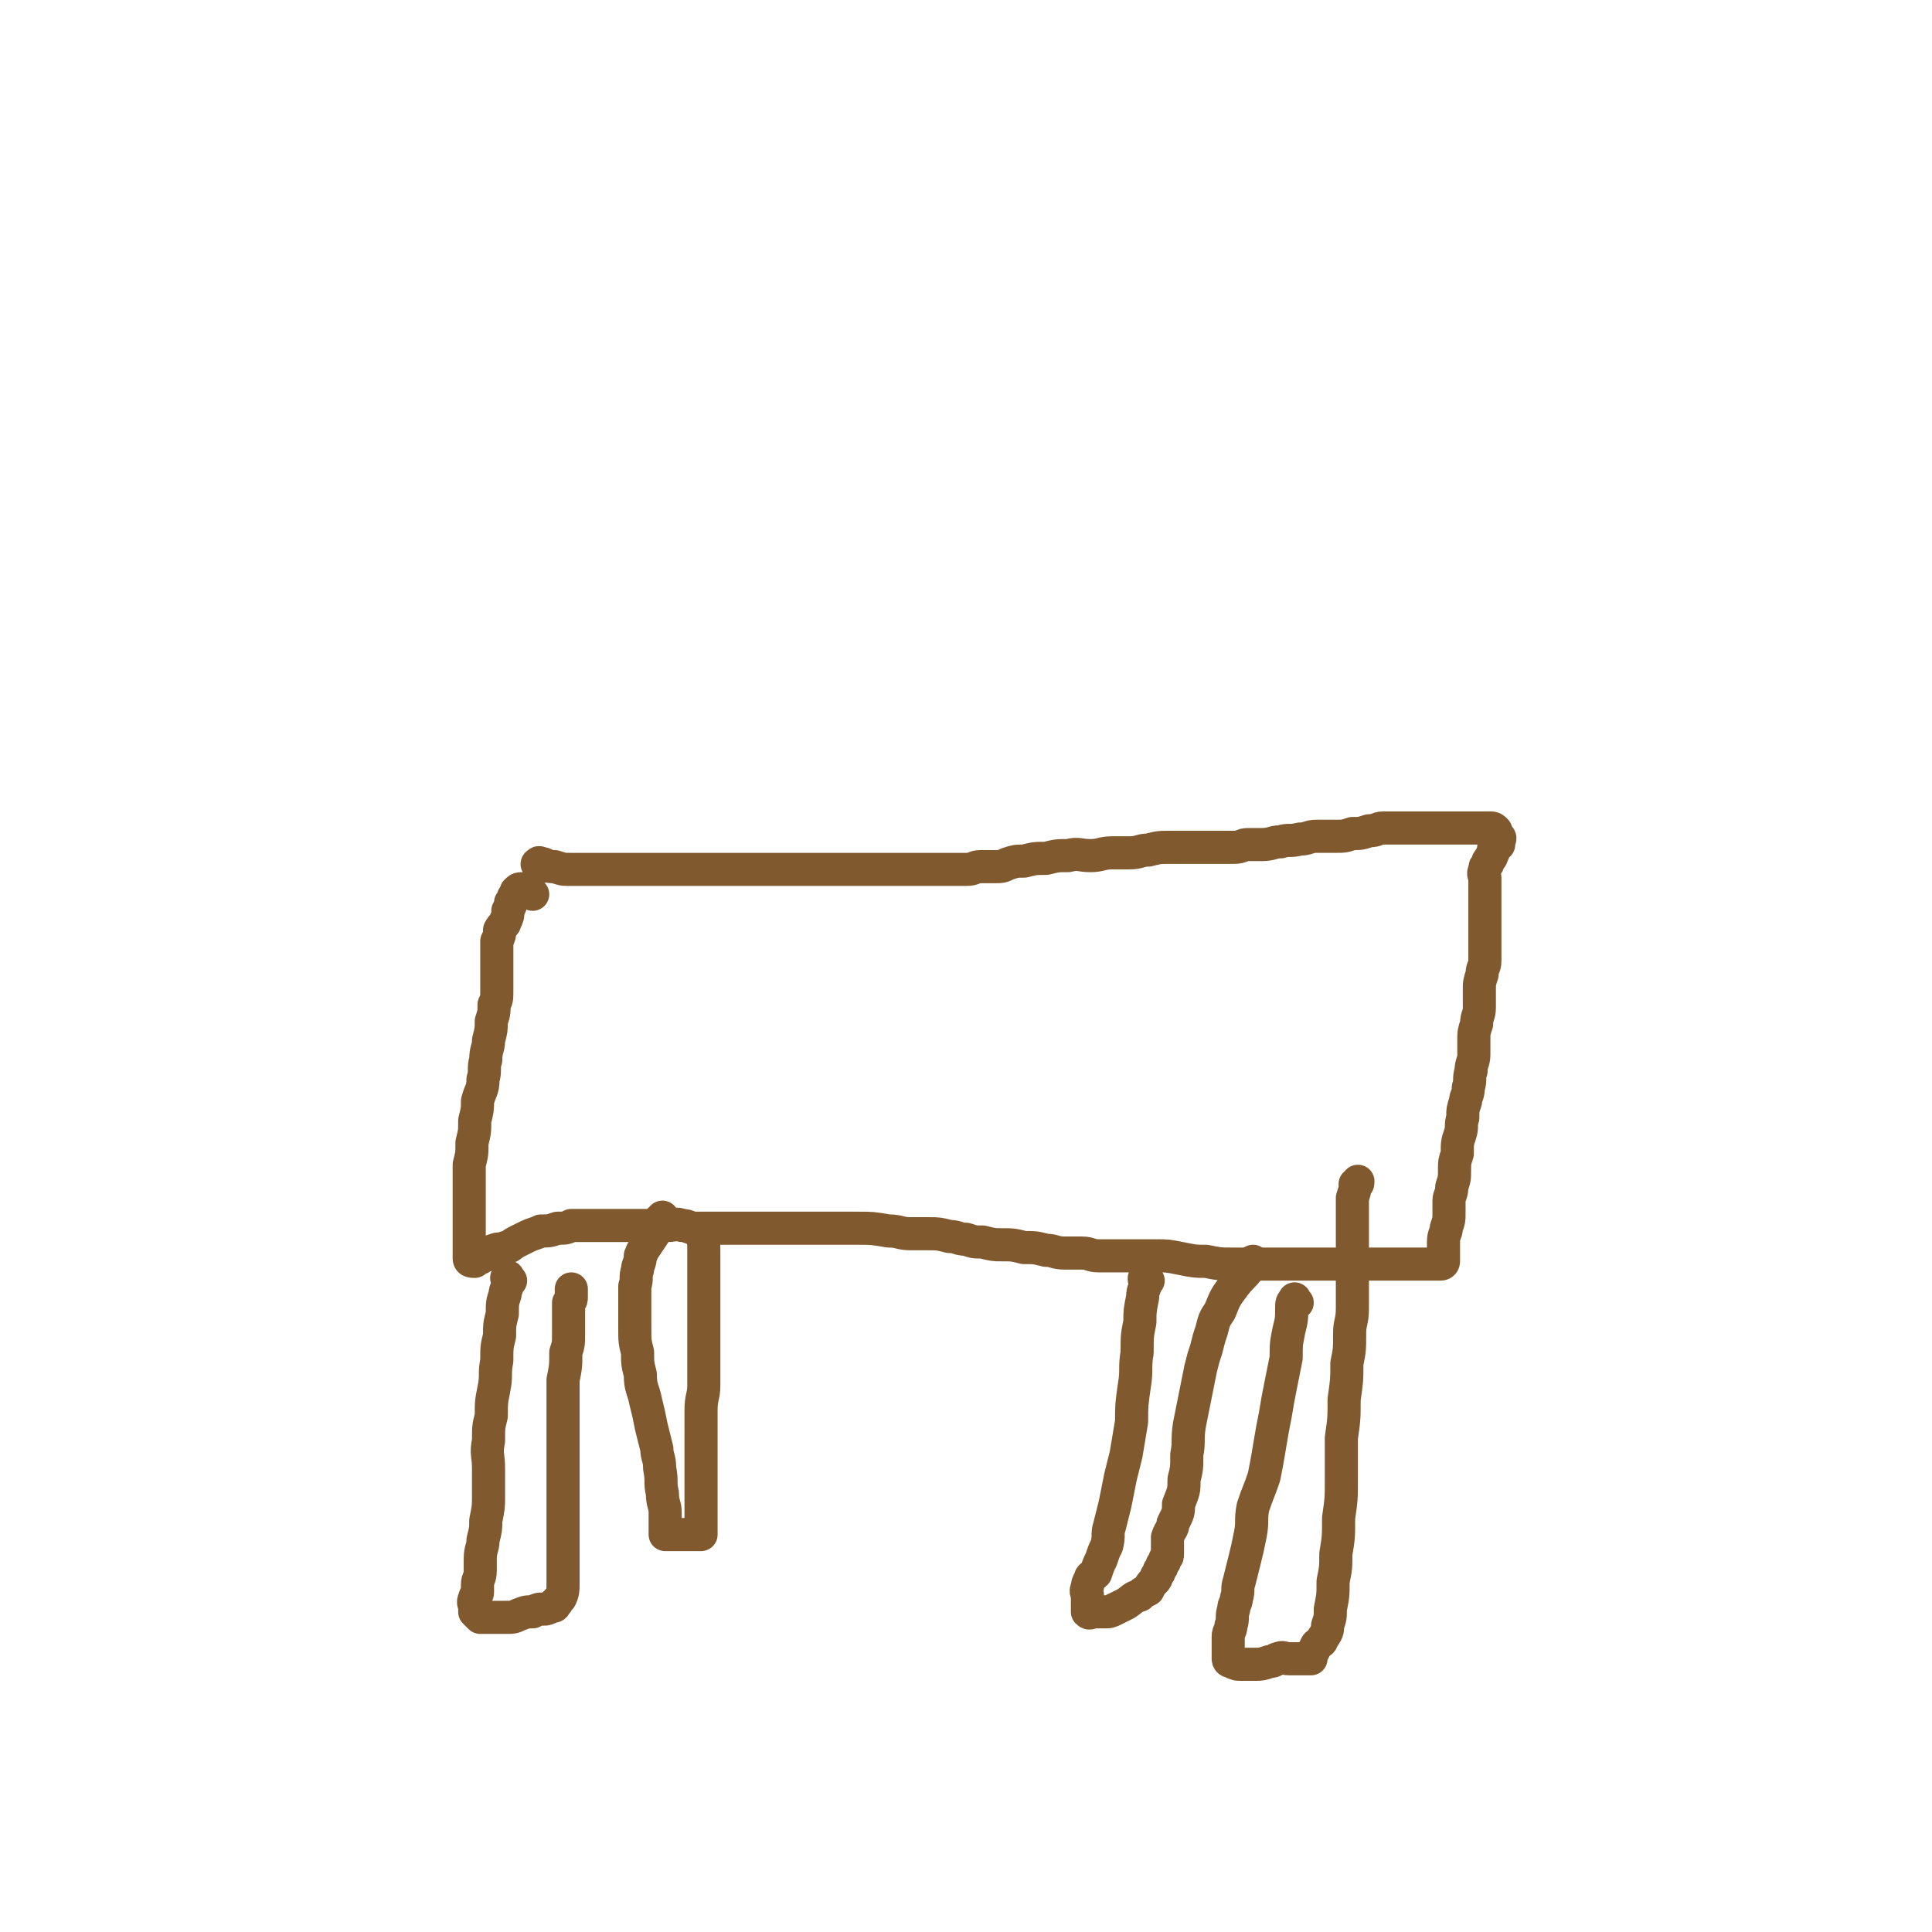 <svg viewBox='0 0 700 700' version='1.1' xmlns='http://www.w3.org/2000/svg' xmlns:xlink='http://www.w3.org/1999/xlink'><g fill='none' stroke='#81592F' stroke-width='12' stroke-linecap='round' stroke-linejoin='round'><path d='M196,314c-1,-1 -2,-1 -1,-1 0,-1 1,0 2,0 2,1 2,1 4,1 3,1 3,1 6,1 3,0 3,0 6,0 4,0 4,0 8,0 3,0 3,0 7,0 3,0 3,0 7,0 3,0 3,0 6,0 3,0 3,0 7,0 4,0 4,0 8,0 3,0 3,0 7,0 3,0 3,0 7,0 3,0 3,0 7,0 3,0 3,0 7,0 4,0 4,0 8,0 5,0 5,0 9,0 4,0 4,0 9,0 4,0 4,0 8,0 3,0 3,0 7,0 3,0 3,0 6,0 3,0 3,0 7,0 3,0 3,0 6,0 3,0 3,0 6,0 3,0 3,-1 5,-1 3,0 3,0 5,0 3,0 3,0 5,-1 3,-1 3,-1 6,-1 4,-1 4,-1 8,-1 4,-1 4,-1 8,-1 4,-1 4,0 8,0 4,0 4,-1 8,-1 3,0 3,0 6,0 4,0 4,-1 7,-1 4,-1 4,-1 8,-1 3,0 3,0 7,0 3,0 3,0 6,0 3,0 3,0 5,0 3,0 3,0 5,0 3,0 3,-1 5,-1 3,0 3,0 5,0 4,0 4,-1 7,-1 3,-1 3,0 7,-1 3,0 3,-1 6,-1 4,0 4,0 7,0 3,0 3,0 6,-1 3,0 3,0 6,-1 3,0 3,-1 5,-1 3,0 3,0 5,0 3,0 3,0 5,0 3,0 3,0 5,0 3,0 3,0 5,0 3,0 3,0 5,0 2,0 2,0 5,0 2,0 2,0 4,0 1,0 1,0 3,0 1,0 1,0 2,0 1,0 1,0 2,1 0,0 0,0 0,1 0,0 0,0 1,1 0,0 0,0 0,0 1,1 0,1 0,2 0,0 0,0 0,1 0,0 -1,0 -1,0 -1,1 -1,2 -1,3 -1,1 0,1 -1,2 -1,1 -1,1 -1,2 -1,1 -1,1 -1,2 -1,2 0,2 0,3 0,2 0,2 0,3 0,2 0,2 0,4 0,1 0,1 0,2 0,2 0,2 0,4 0,1 0,1 0,2 0,2 0,2 0,4 0,1 0,1 0,3 0,2 0,2 0,4 0,2 0,2 0,4 0,3 -1,2 -1,5 -1,3 -1,3 -1,6 0,3 0,3 0,6 0,3 -1,3 -1,6 -1,3 -1,3 -1,6 0,3 0,3 0,5 0,3 -1,3 -1,6 -1,3 0,3 -1,6 0,3 -1,3 -1,5 -1,3 -1,3 -1,6 -1,3 0,3 -1,6 -1,3 -1,3 -1,7 -1,3 -1,3 -1,6 0,3 0,3 -1,6 0,3 -1,3 -1,5 0,2 0,2 0,5 0,2 0,2 -1,5 0,2 -1,2 -1,5 0,1 0,1 0,2 0,2 0,2 0,3 0,0 0,0 0,1 0,0 0,0 0,1 0,0 0,0 0,0 0,1 -1,1 -1,1 -1,0 -1,0 -1,0 -1,0 -1,0 -2,0 -2,0 -2,0 -3,0 -3,0 -3,0 -5,0 -3,0 -3,0 -5,0 -4,0 -4,0 -8,0 -4,0 -4,0 -9,0 -5,0 -5,0 -10,0 -7,0 -7,0 -13,0 -5,0 -5,0 -10,0 -5,0 -5,0 -10,0 -4,0 -4,0 -9,-1 -4,0 -4,0 -9,-1 -5,-1 -5,-1 -9,-1 -4,0 -4,0 -8,0 -4,0 -4,0 -7,0 -3,0 -3,0 -6,0 -3,0 -3,-1 -6,-1 -3,0 -3,0 -6,0 -4,0 -4,-1 -7,-1 -4,-1 -4,-1 -8,-1 -4,-1 -4,-1 -8,-1 -3,0 -3,0 -7,-1 -3,0 -3,0 -6,-1 -3,0 -3,-1 -6,-1 -4,-1 -4,-1 -7,-1 -4,0 -4,0 -7,0 -4,0 -4,-1 -8,-1 -6,-1 -6,-1 -11,-1 -6,0 -6,0 -11,0 -5,0 -5,0 -9,0 -4,0 -4,0 -8,0 -5,0 -5,0 -10,0 -2,0 -2,0 -5,0 -3,0 -3,0 -6,0 -2,0 -2,0 -5,0 -2,0 -2,0 -5,0 -3,0 -2,-1 -5,-1 -2,-1 -2,0 -5,0 -3,0 -3,0 -7,0 -2,0 -2,0 -5,0 -3,0 -3,0 -6,0 -3,0 -3,0 -6,0 -3,0 -3,0 -5,0 -3,0 -3,0 -6,0 -2,1 -2,1 -5,1 -3,1 -3,1 -6,1 -2,1 -3,1 -5,2 -2,1 -2,1 -4,2 -2,1 -2,2 -4,2 -2,1 -2,0 -4,1 -1,0 -1,1 -2,1 -1,1 -1,1 -2,1 -1,1 -1,1 -2,1 -1,1 -1,1 -1,1 -1,0 -2,0 -2,-1 0,0 0,-1 0,-1 0,-1 0,-1 0,-2 0,-2 0,-2 0,-3 0,-2 0,-2 0,-4 0,-2 0,-2 0,-5 0,-2 0,-2 0,-5 0,-3 0,-3 0,-7 0,-3 0,-3 0,-7 1,-4 1,-4 1,-8 1,-4 1,-4 1,-8 1,-4 1,-4 1,-7 1,-4 2,-4 2,-8 1,-3 0,-4 1,-7 0,-4 1,-4 1,-7 1,-4 1,-4 1,-7 1,-3 1,-3 1,-6 1,-2 1,-2 1,-5 0,-3 0,-3 0,-5 0,-2 0,-2 0,-3 0,-3 0,-3 0,-6 0,-2 0,-2 0,-4 1,-2 1,-2 1,-4 1,-2 2,-2 2,-3 1,-2 1,-2 1,-4 1,-2 1,-2 1,-3 1,-1 1,-1 1,-2 1,-1 1,-1 1,-2 1,-1 1,-1 2,-1 0,0 0,0 1,0 1,0 1,0 1,0 1,1 1,1 2,2 0,0 0,0 0,0 '/><path d='M185,464c-1,-1 -1,-2 -1,-1 -1,0 0,0 0,1 0,3 -1,3 -1,5 -1,3 -1,3 -1,7 -1,4 -1,4 -1,8 -1,4 -1,4 -1,9 -1,5 0,5 -1,10 -1,5 -1,5 -1,10 -1,4 -1,4 -1,9 -1,5 0,5 0,10 0,5 0,5 0,10 0,4 0,4 -1,9 0,3 0,3 -1,7 0,3 -1,3 -1,7 0,2 0,2 0,4 0,3 -1,3 -1,5 0,1 0,1 0,3 0,1 -1,1 -1,2 -1,2 0,2 0,3 0,1 0,1 0,2 0,0 0,0 1,1 0,0 0,0 1,1 1,0 1,0 2,0 1,0 1,0 3,0 2,0 2,0 4,0 3,0 3,0 5,-1 3,-1 2,-1 5,-1 2,-1 2,-1 4,-1 1,0 1,0 3,-1 1,0 1,0 1,-1 1,0 1,-1 1,-1 1,-1 1,-1 1,-1 1,-2 1,-3 1,-5 0,-3 0,-3 0,-5 0,-4 0,-4 0,-7 0,-4 0,-4 0,-8 0,-6 0,-6 0,-11 0,-6 0,-6 0,-11 0,-6 0,-6 0,-12 0,-6 0,-6 0,-11 0,-5 0,-5 0,-9 1,-5 1,-5 1,-10 1,-3 1,-3 1,-7 0,-3 0,-3 0,-6 0,-3 0,-3 0,-5 1,-1 1,-1 1,-2 0,-1 0,-1 0,-2 0,-1 0,-1 0,-1 '/><path d='M255,447c-1,-1 -1,-2 -1,-1 -1,0 0,0 0,1 1,3 1,3 1,6 0,4 0,4 0,7 0,3 0,3 0,7 0,3 0,3 0,7 0,3 0,3 0,7 0,6 0,6 0,11 0,5 0,5 0,10 0,4 -1,4 -1,9 0,3 0,3 0,7 0,3 0,3 0,6 0,3 0,3 0,6 0,3 0,3 0,5 0,3 0,3 0,5 0,2 0,2 0,4 0,1 0,1 0,3 0,1 0,1 0,2 0,1 0,1 0,2 0,1 0,1 0,2 0,1 0,1 0,2 0,0 0,0 0,1 0,0 -1,0 -1,0 -1,0 -1,0 -1,0 -1,0 -1,0 -2,0 -1,0 -1,0 -1,0 -1,0 -1,0 -2,0 -1,0 -1,0 -1,0 -1,0 -1,0 -1,0 -1,0 -1,0 -2,0 -1,0 -1,0 -1,0 -1,0 -1,0 -1,0 0,0 0,0 0,-1 0,-1 0,-1 0,-2 0,-2 0,-2 0,-5 0,-3 -1,-3 -1,-7 -1,-4 0,-4 -1,-9 0,-4 -1,-4 -1,-7 -1,-4 -1,-4 -2,-8 -1,-5 -1,-5 -2,-9 -1,-5 -2,-5 -2,-10 -1,-4 -1,-4 -1,-8 -1,-4 -1,-4 -1,-9 0,-3 0,-3 0,-7 0,-4 0,-4 0,-8 1,-3 0,-3 1,-6 0,-2 1,-2 1,-5 1,-1 0,-1 1,-2 2,-3 2,-3 4,-6 1,-2 1,-2 2,-5 1,0 1,0 1,-1 '/><path d='M470,472c-1,-1 -1,-2 -1,-1 -1,1 -1,1 -1,3 0,4 0,4 -1,8 -1,5 -1,5 -1,10 -1,5 -1,5 -2,10 -1,5 -1,5 -2,11 -1,5 -1,5 -2,11 -1,6 -1,6 -2,11 -2,6 -2,5 -4,11 -1,5 0,5 -1,10 -1,5 -1,5 -2,9 -1,4 -1,4 -2,8 -1,3 0,3 -1,6 0,2 -1,2 -1,4 -1,3 0,3 -1,6 0,2 -1,2 -1,4 0,1 0,1 0,3 0,1 0,1 0,3 0,1 0,1 0,2 0,1 1,1 1,1 2,1 2,1 4,1 2,0 2,0 5,0 2,0 2,0 5,-1 2,0 2,-1 3,-1 2,-1 2,0 4,0 1,0 1,0 2,0 1,0 1,0 2,0 1,0 1,0 2,0 0,0 0,0 0,0 1,0 1,0 1,0 1,0 1,0 1,0 0,0 0,-1 0,-1 1,-2 1,-2 2,-4 1,-1 2,-1 2,-2 2,-3 2,-3 2,-5 1,-3 1,-3 1,-6 1,-5 1,-5 1,-10 1,-5 1,-5 1,-10 1,-6 1,-6 1,-13 1,-7 1,-7 1,-14 0,-7 0,-7 0,-15 1,-7 1,-7 1,-14 1,-7 1,-7 1,-13 1,-5 1,-5 1,-11 0,-4 1,-4 1,-9 0,-4 0,-4 0,-9 0,-4 0,-4 0,-8 0,-5 0,-5 0,-9 0,-4 0,-4 0,-7 0,-4 0,-4 0,-7 1,-3 1,-3 1,-5 1,0 1,0 1,-1 '/><path d='M416,464c-1,-1 -1,-2 -1,-1 -1,0 0,1 0,2 0,2 -1,2 -1,5 -1,5 -1,5 -1,9 -1,5 -1,5 -1,11 -1,6 0,6 -1,12 -1,7 -1,7 -1,13 -1,6 -1,6 -2,12 -1,4 -1,4 -2,8 -1,5 -1,5 -2,10 -1,4 -1,4 -2,8 -1,3 0,3 -1,7 -1,2 -1,2 -2,5 -1,2 -1,2 -2,5 -1,1 -2,1 -2,2 -1,2 -1,2 -1,3 -1,2 0,2 0,3 0,1 0,1 0,2 0,1 0,1 0,2 0,1 0,1 0,2 0,0 0,0 0,0 1,1 1,0 2,0 2,0 2,0 4,0 2,0 2,0 4,-1 2,-1 2,-1 4,-2 3,-2 2,-2 5,-3 1,-1 1,-1 3,-2 1,-2 1,-2 2,-3 1,-1 1,-1 1,-2 1,-1 1,-1 1,-2 1,-1 1,-1 1,-2 1,-1 1,-1 1,-2 1,-1 1,-1 1,-2 0,-2 0,-2 0,-3 0,-2 0,-2 0,-3 1,-3 2,-3 2,-5 2,-4 2,-4 2,-7 2,-5 2,-5 2,-9 1,-4 1,-4 1,-9 1,-5 0,-5 1,-11 1,-5 1,-5 2,-10 1,-5 1,-5 2,-10 1,-4 1,-4 2,-7 1,-4 1,-4 2,-7 1,-4 1,-4 3,-7 2,-5 2,-5 5,-9 3,-4 3,-3 6,-7 0,-1 0,-1 1,-2 '/></g>
</svg>